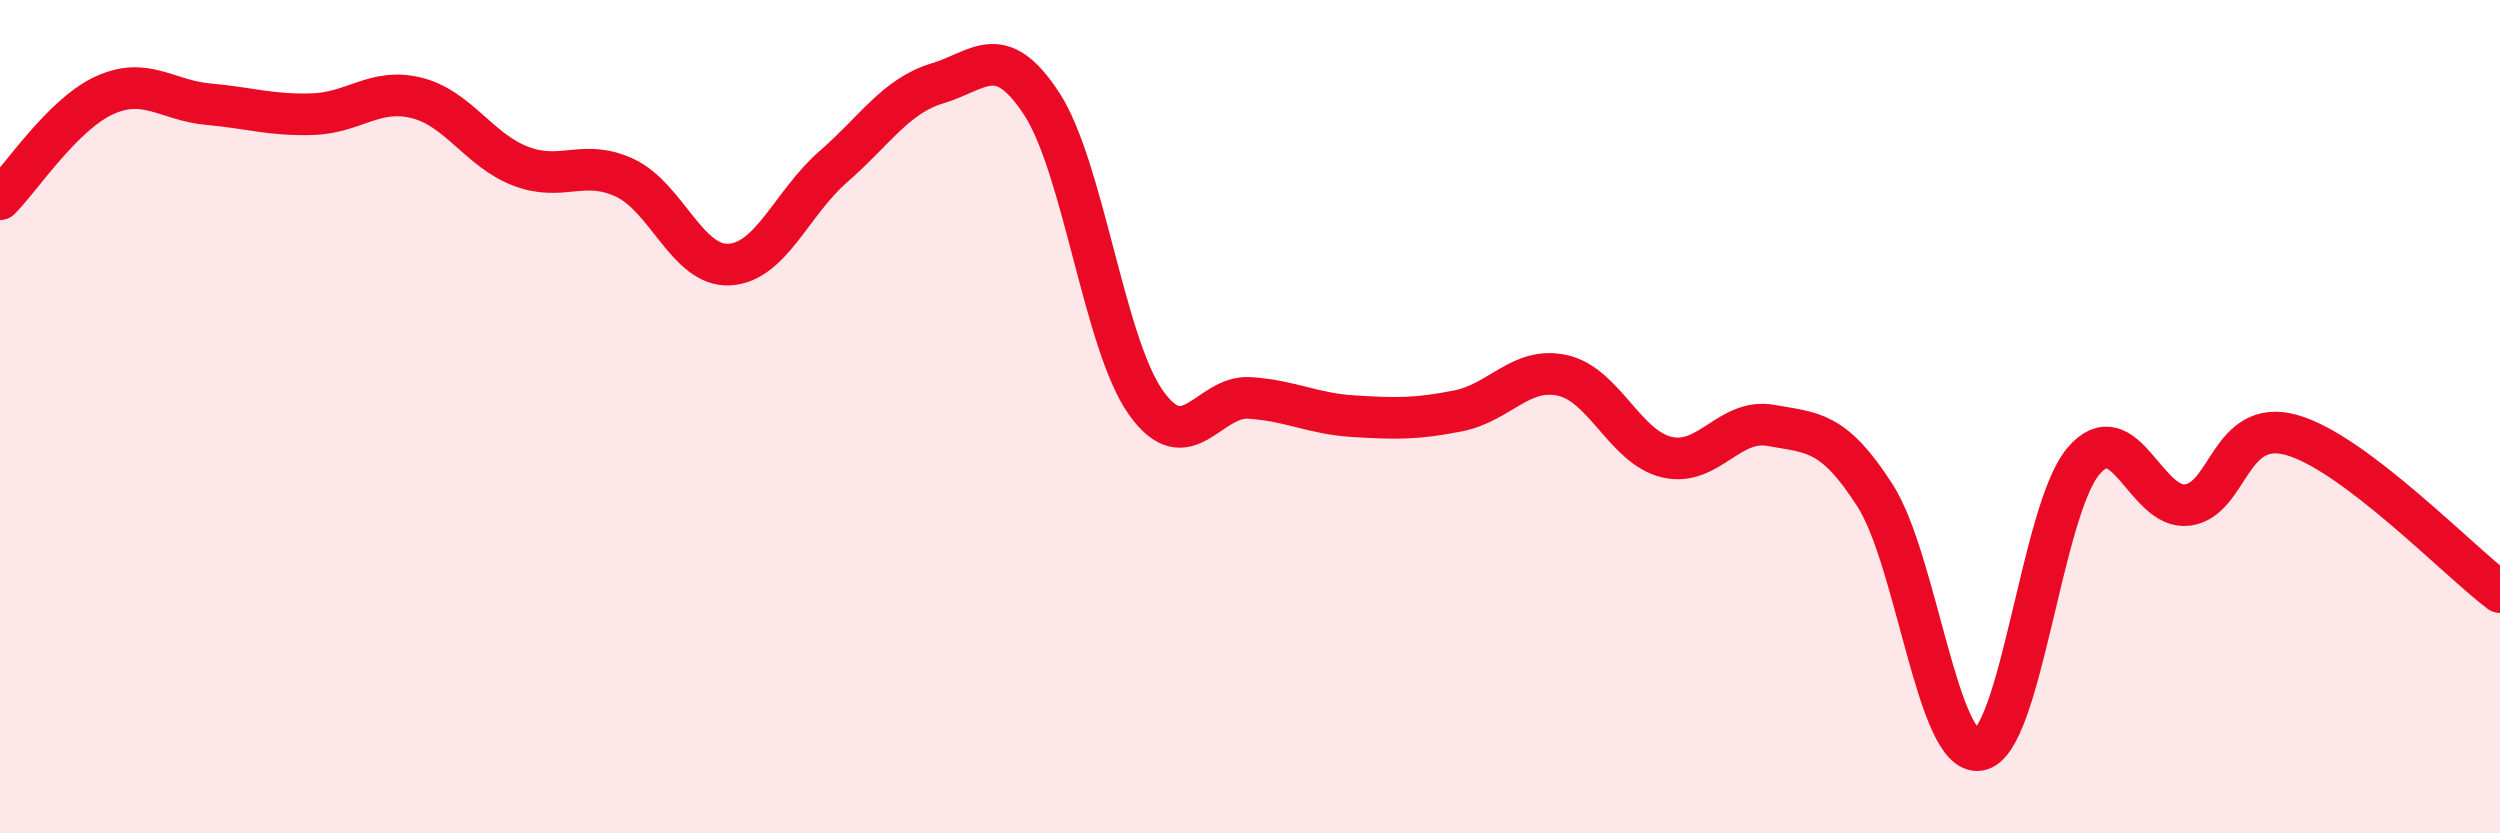
    <svg width="60" height="20" viewBox="0 0 60 20" xmlns="http://www.w3.org/2000/svg">
      <path
        d="M 0,4.78 C 0.5,4.28 1.5,2.75 2.5,2.29 C 3.5,1.83 4,2.41 5,2.5 C 6,2.59 6.5,2.77 7.5,2.74 C 8.5,2.71 9,2.1 10,2.35 C 11,2.6 11.5,3.61 12.5,3.99 C 13.5,4.37 14,3.8 15,4.27 C 16,4.74 16.5,6.4 17.5,6.35 C 18.5,6.3 19,4.87 20,4 C 21,3.13 21.5,2.3 22.5,2 C 23.5,1.7 24,0.96 25,2.49 C 26,4.02 26.5,8.25 27.5,9.66 C 28.5,11.07 29,9.48 30,9.55 C 31,9.62 31.5,9.93 32.5,9.99 C 33.5,10.05 34,10.06 35,9.86 C 36,9.66 36.5,8.79 37.5,9.01 C 38.5,9.23 39,10.73 40,10.97 C 41,11.21 41.5,10.03 42.5,10.21 C 43.5,10.39 44,10.33 45,11.89 C 46,13.45 46.5,18.16 47.5,18 C 48.5,17.84 49,12.25 50,11.07 C 51,9.89 51.5,12.25 52.5,12.12 C 53.5,11.99 53.5,10.02 55,10.44 C 56.5,10.86 59,13.46 60,14.21L60 20L0 20Z"
        fill="#EB0A25"
        opacity="0.1"
        stroke-linecap="round"
        stroke-linejoin="round"
      />
      <path
        d="M 0,4.78 C 0.5,4.28 1.5,2.75 2.5,2.29 C 3.5,1.83 4,2.41 5,2.5 C 6,2.59 6.5,2.77 7.5,2.74 C 8.5,2.71 9,2.1 10,2.35 C 11,2.6 11.5,3.61 12.5,3.99 C 13.5,4.37 14,3.8 15,4.27 C 16,4.74 16.5,6.4 17.5,6.35 C 18.5,6.3 19,4.87 20,4 C 21,3.13 21.5,2.3 22.5,2 C 23.5,1.7 24,0.96 25,2.49 C 26,4.02 26.5,8.25 27.5,9.66 C 28.5,11.07 29,9.48 30,9.55 C 31,9.62 31.5,9.93 32.5,9.99 C 33.5,10.05 34,10.06 35,9.86 C 36,9.66 36.5,8.79 37.5,9.01 C 38.5,9.23 39,10.73 40,10.97 C 41,11.21 41.5,10.03 42.5,10.21 C 43.5,10.39 44,10.33 45,11.89 C 46,13.45 46.5,18.16 47.5,18 C 48.5,17.84 49,12.25 50,11.07 C 51,9.89 51.5,12.25 52.5,12.12 C 53.5,11.99 53.5,10.02 55,10.44 C 56.5,10.86 59,13.46 60,14.21"
        stroke="#EB0A25"
        stroke-width="1"
        fill="none"
        stroke-linecap="round"
        stroke-linejoin="round"
      />
    </svg>
  